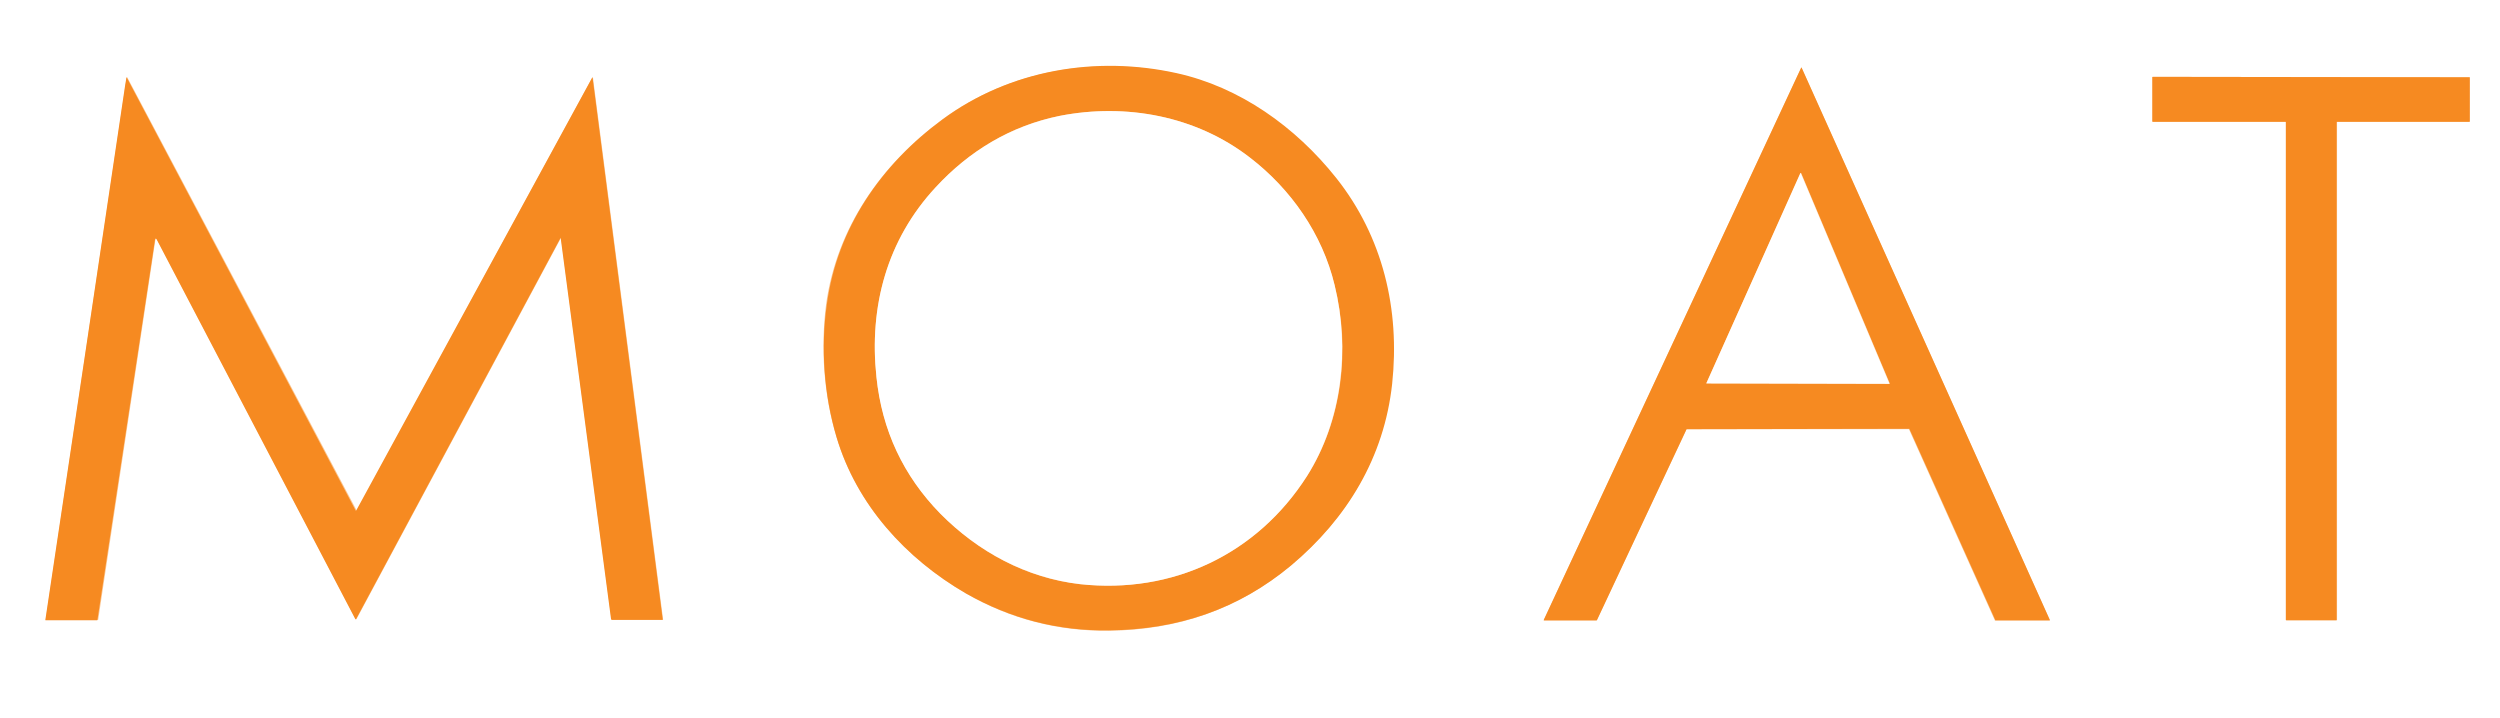 <?xml version="1.0" encoding="UTF-8"?>
<!-- Generator: Adobe Illustrator 16.0.3, SVG Export Plug-In . SVG Version: 6.00 Build 0)  -->
<svg xmlns="http://www.w3.org/2000/svg" xmlns:xlink="http://www.w3.org/1999/xlink" version="1.1" id="Layer_1" x="0px" y="0px" width="595.3px" height="171px" viewBox="0 335.4 595.3 171" style="enable-background:new 0 335.4 595.3 171;" xml:space="preserve">
<rect x="0" y="335.4" width="595.3" height="171" fill="#333333" stroke="none"/>
<style type="text/css">
<![CDATA[
	.st0{fill:none;stroke:#FBC590;stroke-width:2;}
	.st1{fill:#F68A21;}
	.st2{fill:#FFFFFF;}
]]>
</style>
<g>
	<path class="st0" d="M199.2,439.5c4.8,16.1,16.5,28.9,30.8,37.2c10.5,6.1,21.9,9,34,8.9   c16.4-0.2,30.7-5,43.3-15.5c13.3-11.1,22.1-25.7,24-43.2c1.9-17.7-2.2-35-13.3-49c-9.7-12.2-23-21.7-38.1-25   c-19.1-4.2-39.6-0.8-55.6,11c-14.6,10.8-25.1,25.9-27.6,44C195.4,418.2,196.1,429.4,199.2,439.5 M401.6,437.6   C401.7,437.5,401.7,437.5,401.6,437.6l52.9,0c0,0,0.1,0,0.1,0.1l20.4,45.4c0,0,0,0.1,0.1,0.1h12.9c0.1,0,0.1,0,0.1-0.1c0,0,0,0,0,0   l-59.1-131.5c0,0-0.1-0.1-0.1,0c0,0,0,0,0,0l-61.3,131.5c0,0,0,0.1,0,0.1c0,0,0,0,0,0h12.5c0,0,0.1,0,0.1-0.1L401.6,437.6    M588.1,353.8C588.1,353.7,588,353.7,588.1,353.8L588.1,353.8l-75.4-0.1c0,0-0.1,0-0.1,0.1l0,0v10.5c0,0,0,0.1,0.1,0.1l0,0h31.6   c0,0,0.1,0,0.1,0.1l0,0V483c0,0,0,0.1,0.1,0.1l0,0h11.9c0,0,0.1,0,0.1-0.1l0,0V364.5c0,0,0-0.1,0.1-0.1l0,0H588c0,0,0.1,0,0.1-0.1   l0,0L588.1,353.8 M133.6,392l12,90.8c0,0.1,0.1,0.2,0.2,0.2h12c0.1,0,0.1,0,0.1-0.1l-16.7-129c0,0,0-0.1-0.1-0.1c0,0,0,0,0,0   L85,456.9c0,0-0.1,0.1-0.1,0c0,0,0,0,0,0L30.3,353.8c-0.1-0.1-0.1-0.1-0.1,0c-0.1,0.5-0.2,1.1-0.3,1.8   c-6.3,42.4-12.7,84.8-19,127.3c0,0,0,0.1,0.1,0.1c0,0,0,0,0,0h12.3c0.1,0,0.1,0,0.1-0.1L37,392.5c0.1-0.4,0.2-0.4,0.4-0.1   l47.3,90.4c0,0.1,0.1,0.1,0.2,0c0,0,0,0,0,0l48.7-90.8C133.6,391.9,133.6,391.9,133.6,392"></path>
	<path class="st0" d="M223.9,457.7c9,9.1,20.5,15.4,33.3,16.8c22,2.4,42.1-7.1,54-25.7   c8.5-13.3,10.4-30.3,6.6-45.5c-3-12.2-10.5-22.9-20.2-30.4c-12.8-9.9-29.5-13-45.3-9.9c-11.6,2.3-21.4,8.3-29.5,17   c-11.6,12.5-15.9,28.4-14.1,45.2C210.1,437.8,215.1,448.7,223.9,457.7 M406.3,426.7C406.3,426.7,406.3,426.8,406.3,426.7   C406.4,426.8,406.4,426.8,406.3,426.7l43.6,0.1c0,0,0.1,0,0.1-0.1c0,0,0,0,0,0l-21.1-50.1c0,0-0.1-0.1-0.1,0c0,0,0,0,0,0   L406.3,426.7"></path>
</g>
<path class="st2" d="M0,335.4h595.3v171H0V335.4z M199.2,439.5c4.8,16.1,16.5,28.9,30.8,37.2c10.5,6.1,21.9,9,34,8.9  c16.4-0.2,30.7-5,43.3-15.5c13.3-11.1,22.1-25.7,24-43.2c1.9-17.7-2.2-35-13.3-49c-9.7-12.2-23-21.7-38.1-25  c-19.1-4.2-39.6-0.8-55.6,11c-14.6,10.8-25.1,25.9-27.6,44C195.4,418.2,196.1,429.4,199.2,439.5L199.2,439.5z M401.6,437.6  C401.7,437.5,401.7,437.5,401.6,437.6l52.9,0c0,0,0.1,0,0.1,0.1l20.4,45.4c0,0,0,0.1,0.1,0.1h12.9c0.1,0,0.1,0,0.1-0.1c0,0,0,0,0,0  l-59.1-131.5c0,0-0.1-0.1-0.1,0c0,0,0,0,0,0l-61.3,131.5c0,0,0,0.1,0,0.1c0,0,0,0,0,0h12.5c0,0,0.1,0,0.1-0.1L401.6,437.6  L401.6,437.6z M588.1,353.8C588.1,353.7,588,353.7,588.1,353.8L588.1,353.8l-75.4-0.1c0,0-0.1,0-0.1,0.1l0,0v10.5c0,0,0,0.1,0.1,0.1  l0,0h31.6c0,0,0.1,0,0.1,0.1l0,0V483c0,0,0,0.1,0.1,0.1l0,0h11.9c0,0,0.1,0,0.1-0.1l0,0V364.5c0,0,0-0.1,0.1-0.1l0,0H588  c0,0,0.1,0,0.1-0.1l0,0L588.1,353.8L588.1,353.8z M133.6,392l12,90.8c0,0.1,0.1,0.2,0.2,0.2h12c0.1,0,0.1,0,0.1-0.1l-16.7-129  c0,0,0-0.1-0.1-0.1c0,0,0,0,0,0L85,456.9c0,0-0.1,0.1-0.1,0c0,0,0,0,0,0L30.3,353.8c-0.1-0.1-0.1-0.1-0.1,0  c-0.1,0.5-0.2,1.1-0.3,1.8c-6.3,42.4-12.7,84.8-19,127.3c0,0,0,0.1,0.1,0.1c0,0,0,0,0,0h12.3c0.1,0,0.1,0,0.1-0.1L37,392.5  c0.1-0.4,0.2-0.4,0.4-0.1l47.3,90.4c0,0.1,0.1,0.1,0.2,0c0,0,0,0,0,0l48.7-90.8C133.6,391.9,133.6,391.9,133.6,392z"></path>
<path class="st1" d="M230,476.7c-14.3-8.3-26-21.1-30.8-37.2c-3-10.1-3.8-21.3-2.3-31.7c2.5-18.2,13-33.3,27.6-44  c16-11.8,36.5-15.2,55.6-11c15.1,3.3,28.4,12.8,38.1,25c11.1,14,15.2,31.3,13.3,49c-1.9,17.5-10.7,32-24,43.2  c-12.6,10.5-27,15.3-43.3,15.5C251.9,485.7,240.6,482.7,230,476.7z M223.9,457.7c9,9.1,20.5,15.4,33.3,16.8c22,2.4,42.1-7.1,54-25.7  c8.5-13.3,10.4-30.3,6.6-45.5c-3-12.2-10.5-22.9-20.2-30.4c-12.8-9.9-29.5-13-45.3-9.9c-11.6,2.3-21.4,8.3-29.5,17  c-11.6,12.5-15.9,28.4-14.1,45.2C210.1,437.8,215.1,448.7,223.9,457.7L223.9,457.7z M401.6,437.6L380.3,483c0,0,0,0.1-0.1,0.1h-12.5  c-0.1,0-0.1,0-0.1-0.1c0,0,0,0,0,0l61.3-131.5c0,0,0.1-0.1,0.1,0c0,0,0,0,0,0l59.1,131.5c0,0,0,0.1,0,0.1c0,0,0,0,0,0h-12.9  c0,0-0.1,0-0.1-0.1l-20.4-45.4c0,0,0-0.1-0.1-0.1L401.6,437.6C401.7,437.5,401.7,437.5,401.6,437.6L401.6,437.6z M406.3,426.7  C406.3,426.7,406.3,426.8,406.3,426.7C406.4,426.8,406.4,426.8,406.3,426.7l43.6,0.1c0,0,0.1,0,0.1-0.1c0,0,0,0,0,0l-21.1-50.1  c0,0-0.1-0.1-0.1,0c0,0,0,0,0,0L406.3,426.7L406.3,426.7z M588.1,353.8v10.5c0,0,0,0.1-0.1,0.1l0,0h-31.5c0,0-0.1,0-0.1,0.1l0,0V483  c0,0,0,0.1-0.1,0.1l0,0h-11.9c0,0-0.1,0-0.1-0.1l0,0V364.5c0,0,0-0.1-0.1-0.1l0,0h-31.6c0,0-0.1,0-0.1-0.1l0,0v-10.5  c0,0,0-0.1,0.1-0.1l0,0L588.1,353.8C588,353.7,588.1,353.7,588.1,353.8L588.1,353.8L588.1,353.8z M133.5,392l-48.7,90.8  c0,0.1-0.1,0.1-0.2,0c0,0,0,0,0,0l-47.3-90.4c-0.2-0.3-0.3-0.3-0.4,0.1l-13.7,90.5c0,0.1-0.1,0.1-0.1,0.1H10.9c-0.1,0-0.1,0-0.1-0.1  c0,0,0,0,0,0c6.4-42.5,12.7-85,19-127.3c0.1-0.7,0.2-1.3,0.3-1.8c0-0.1,0.1-0.1,0.1,0l54.5,103.1c0,0,0.1,0.1,0.1,0c0,0,0,0,0,0  l56.2-103.1c0,0,0.1,0,0.1,0c0,0,0,0,0,0l16.7,129c0,0.1,0,0.1-0.1,0.1h-12c-0.1,0-0.2-0.1-0.2-0.2l-12-90.8  C133.6,391.9,133.6,391.9,133.5,392L133.5,392z"></path>
<path class="st2" d="M223.9,457.7c-8.8-9-13.9-19.8-15.2-32.5c-1.8-16.8,2.5-32.7,14.1-45.2c8-8.7,17.9-14.6,29.5-17  c15.8-3.1,32.5,0,45.3,9.9c9.8,7.5,17.3,18.2,20.2,30.4c3.7,15.2,1.8,32.2-6.6,45.5c-11.9,18.6-32,28.1-54,25.7  C244.4,473,232.9,466.8,223.9,457.7z M406.3,426.7l22.4-50.1c0,0,0.1,0,0.1,0c0,0,0,0,0,0l21.1,50.1c0,0,0,0.1,0,0.1c0,0,0,0,0,0  L406.3,426.7C406.4,426.8,406.3,426.8,406.3,426.7C406.3,426.7,406.3,426.7,406.3,426.7z"></path>
</svg>
